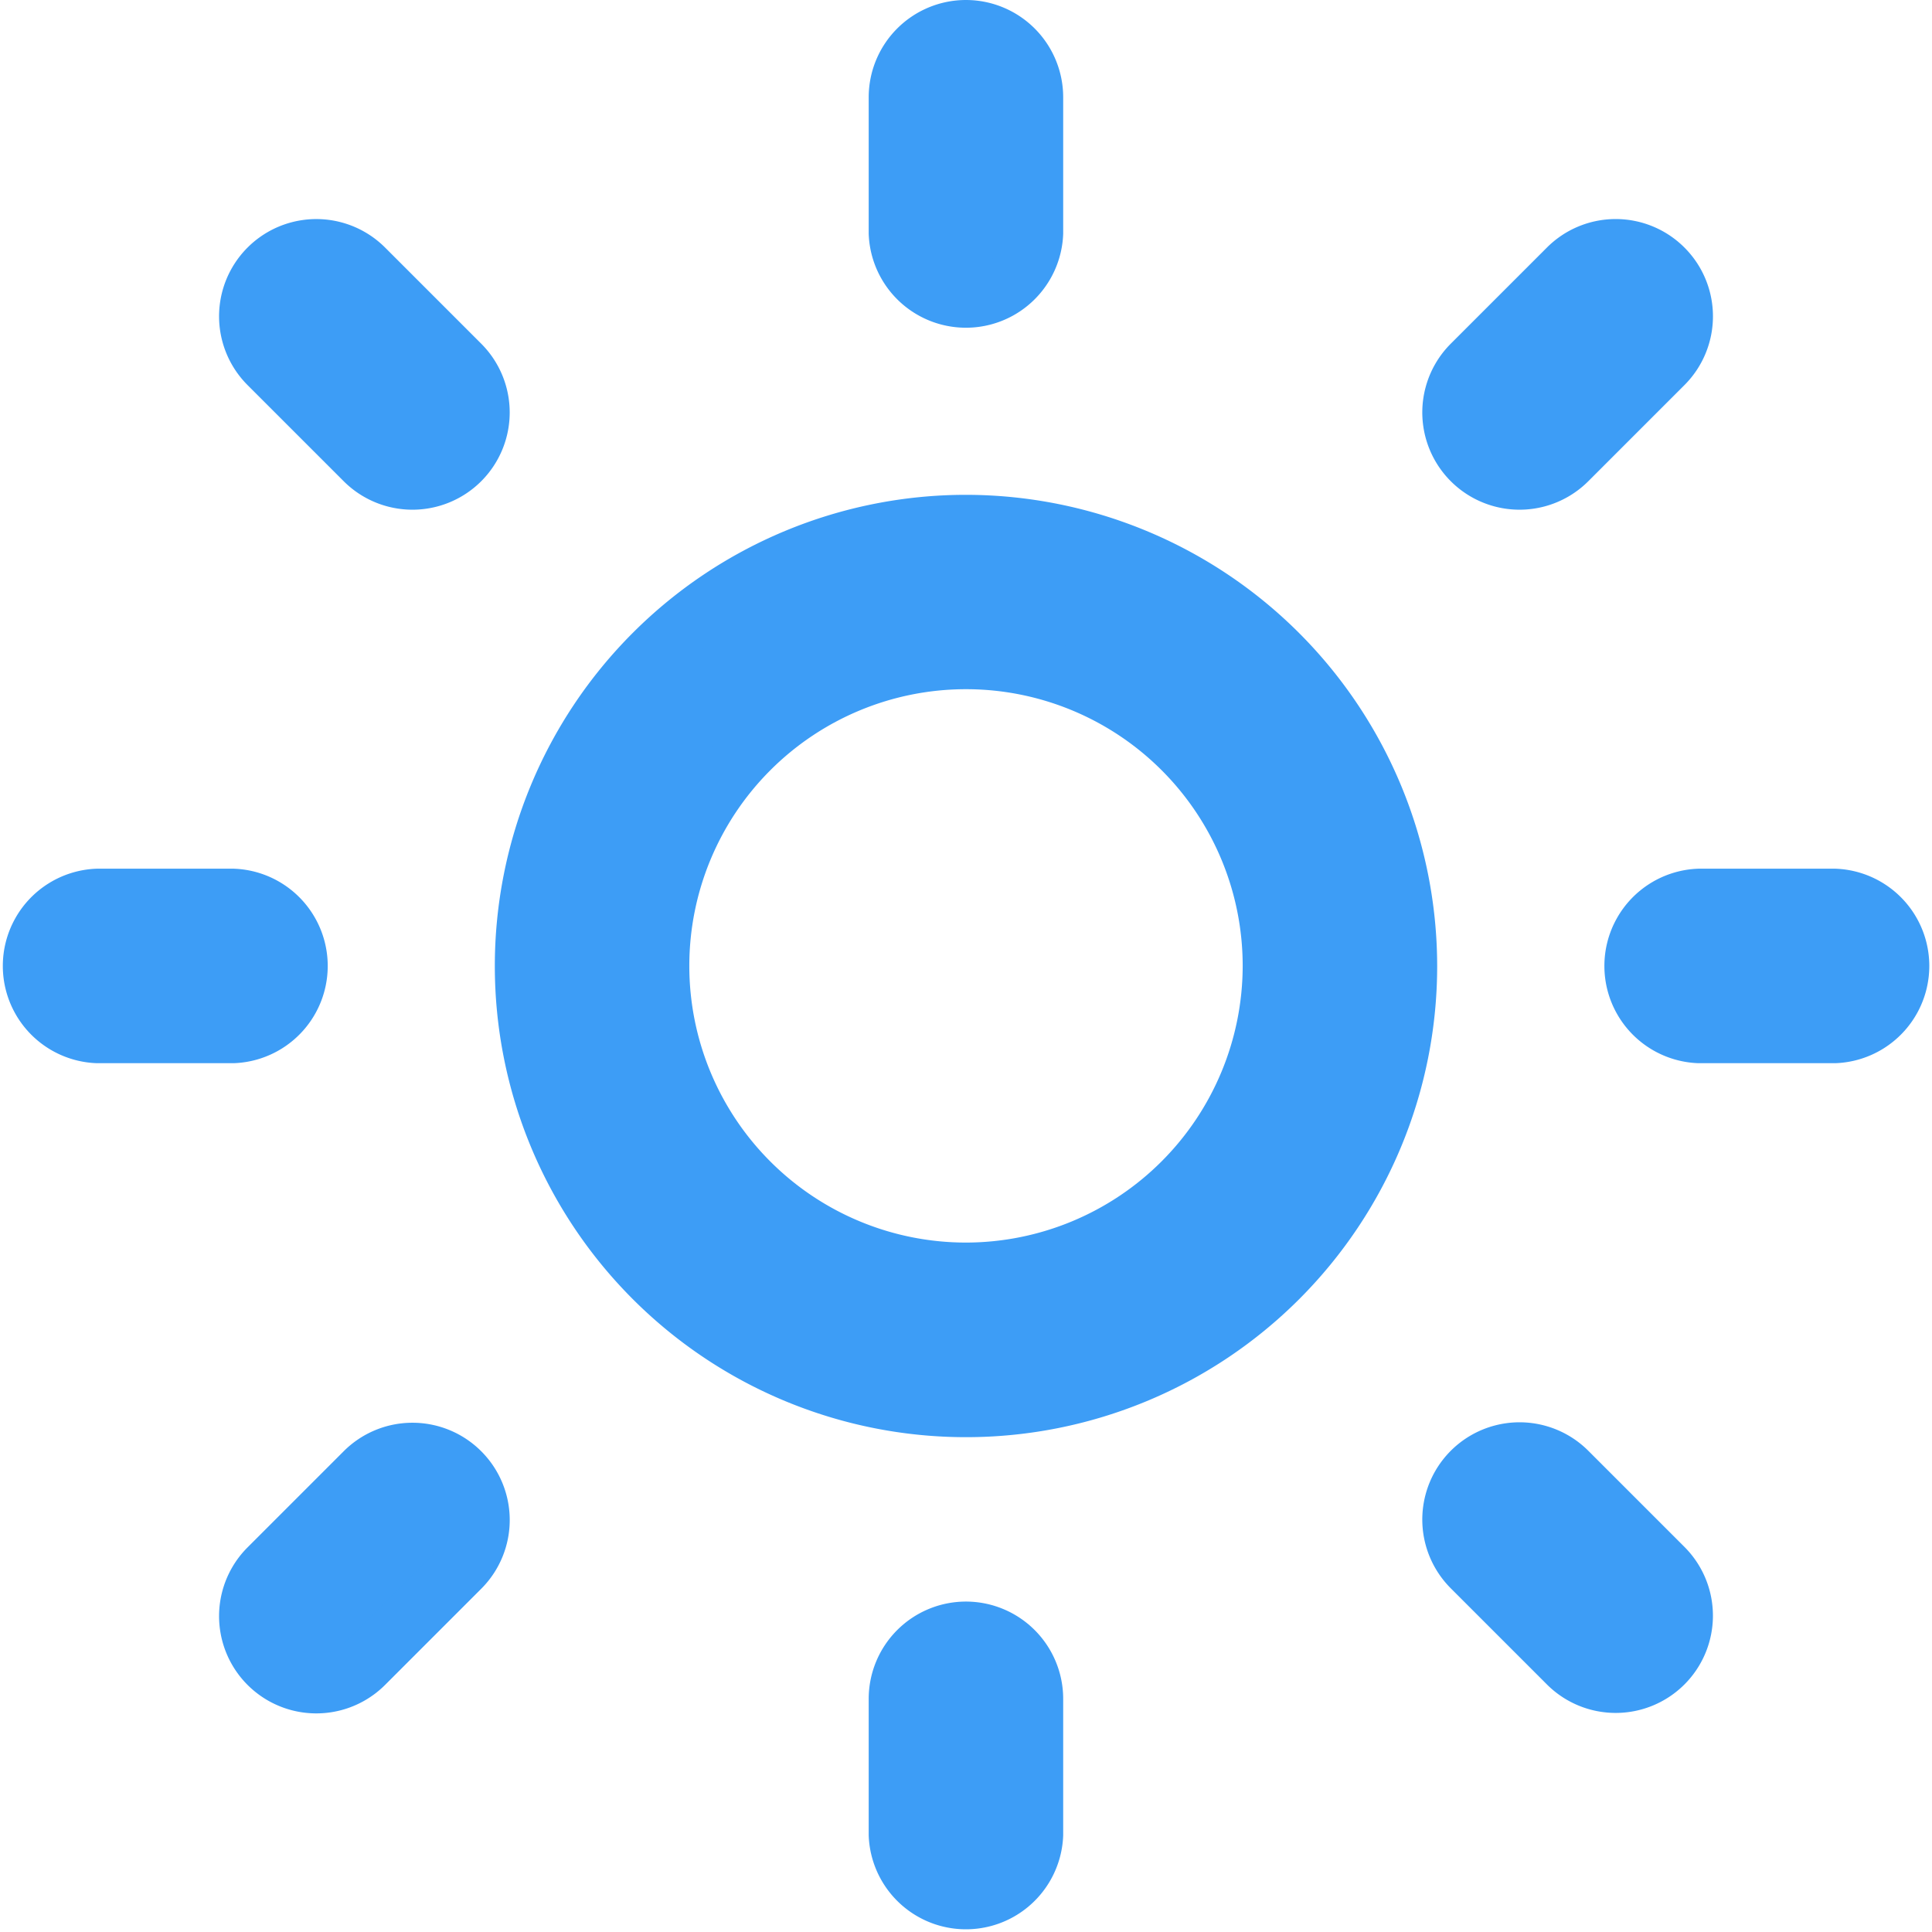 <svg xmlns="http://www.w3.org/2000/svg" width="16.5" height="16.5" viewBox="0 0 16.5 16.5">
  <g id="sun" transform="translate(0.25 0.25)">
    <g id="Group_38586" data-name="Group 38586" transform="translate(1.871 1.871)">
      <g id="Group_38585" data-name="Group 38585">
        <path id="Path_30685" data-name="Path 30685" d="M53.366,52.545l-.821-.821a.58.58,0,0,0-.821.821l.821.821a.58.58,0,1,0,.821-.821Z" transform="translate(-51.554 -51.554)" fill="#3D9DF6" stroke="#3D9DF6" stroke-width="0.5"/>
      </g>
    </g>
    <g id="Group_38588" data-name="Group 38588" transform="translate(0 7.419)">
      <g id="Group_38587" data-name="Group 38587">
        <path id="Path_30686" data-name="Path 30686" d="M1.742,176H.581a.581.581,0,0,0,0,1.161H1.742a.581.581,0,0,0,0-1.161Z" transform="translate(0 -176)" fill="#3D9DF6" stroke="#3D9DF6" stroke-width="0.5"/>
      </g>
    </g>
    <g id="Group_38590" data-name="Group 38590" transform="translate(1.871 12.147)">
      <g id="Group_38589" data-name="Group 38589">
        <path id="Path_30687" data-name="Path 30687" d="M53.366,278a.58.58,0,0,0-.821,0l-.821.821a.58.58,0,1,0,.821.821l.821-.821A.58.58,0,0,0,53.366,278Z" transform="translate(-51.554 -277.826)" fill="#3D9DF6" stroke="#3D9DF6" stroke-width="0.5"/>
      </g>
    </g>
    <g id="Group_38592" data-name="Group 38592" transform="translate(7.419 13.678)">
      <g id="Group_38591" data-name="Group 38591">
        <path id="Path_30688" data-name="Path 30688" d="M176.581,320a.581.581,0,0,0-.581.581v1.161a.581.581,0,0,0,1.161,0v-1.161A.581.581,0,0,0,176.581,320Z" transform="translate(-176 -320)" fill="#3D9DF6" stroke="#3D9DF6" stroke-width="0.5"/>
      </g>
    </g>
    <g id="Group_38594" data-name="Group 38594" transform="translate(12.147 12.147)">
      <g id="Group_38593" data-name="Group 38593">
        <path id="Path_30689" data-name="Path 30689" d="M279.638,278.817l-.821-.821a.58.58,0,1,0-.821.821l.821.821a.58.58,0,1,0,.821-.821Z" transform="translate(-277.826 -277.826)" fill="#3D9DF6" stroke="#3D9DF6" stroke-width="0.5"/>
      </g>
    </g>
    <g id="Group_38596" data-name="Group 38596" transform="translate(13.678 7.419)">
      <g id="Group_38595" data-name="Group 38595">
        <path id="Path_30690" data-name="Path 30690" d="M321.742,176h-1.161a.581.581,0,0,0,0,1.161h1.161a.581.581,0,0,0,0-1.161Z" transform="translate(-320 -176)" fill="#3D9DF6" stroke="#3D9DF6" stroke-width="0.5"/>
      </g>
    </g>
    <g id="Group_38598" data-name="Group 38598" transform="translate(12.147 1.871)">
      <g id="Group_38597" data-name="Group 38597">
        <path id="Path_30691" data-name="Path 30691" d="M279.638,51.724a.58.58,0,0,0-.821,0l-.821.821a.58.58,0,1,0,.821.821l.821-.821A.58.58,0,0,0,279.638,51.724Z" transform="translate(-277.826 -51.554)" fill="#3D9DF6" stroke="#3D9DF6" stroke-width="0.5"/>
      </g>
    </g>
    <g id="Group_38600" data-name="Group 38600" transform="translate(7.419)">
      <g id="Group_38599" data-name="Group 38599">
        <path id="Path_30692" data-name="Path 30692" d="M176.581,0A.581.581,0,0,0,176,.581V1.742a.581.581,0,0,0,1.161,0V.581A.581.581,0,0,0,176.581,0Z" transform="translate(-176)" fill="#3D9DF6" stroke="#3D9DF6" stroke-width="0.5"/>
      </g>
    </g>
    <g id="Group_38602" data-name="Group 38602" transform="translate(4.226 4.226)">
      <g id="Group_38601" data-name="Group 38601">
        <path id="Path_30693" data-name="Path 30693" d="M91.774,88a3.774,3.774,0,1,0,3.774,3.774A3.778,3.778,0,0,0,91.774,88Zm0,6.386a2.613,2.613,0,1,1,2.613-2.613A2.616,2.616,0,0,1,91.774,94.386Z" transform="translate(-88 -88)" fill="#3D9DF6" stroke="#3D9DF6" stroke-width="0.5"/>
      </g>
    </g>
  </g>
</svg>
